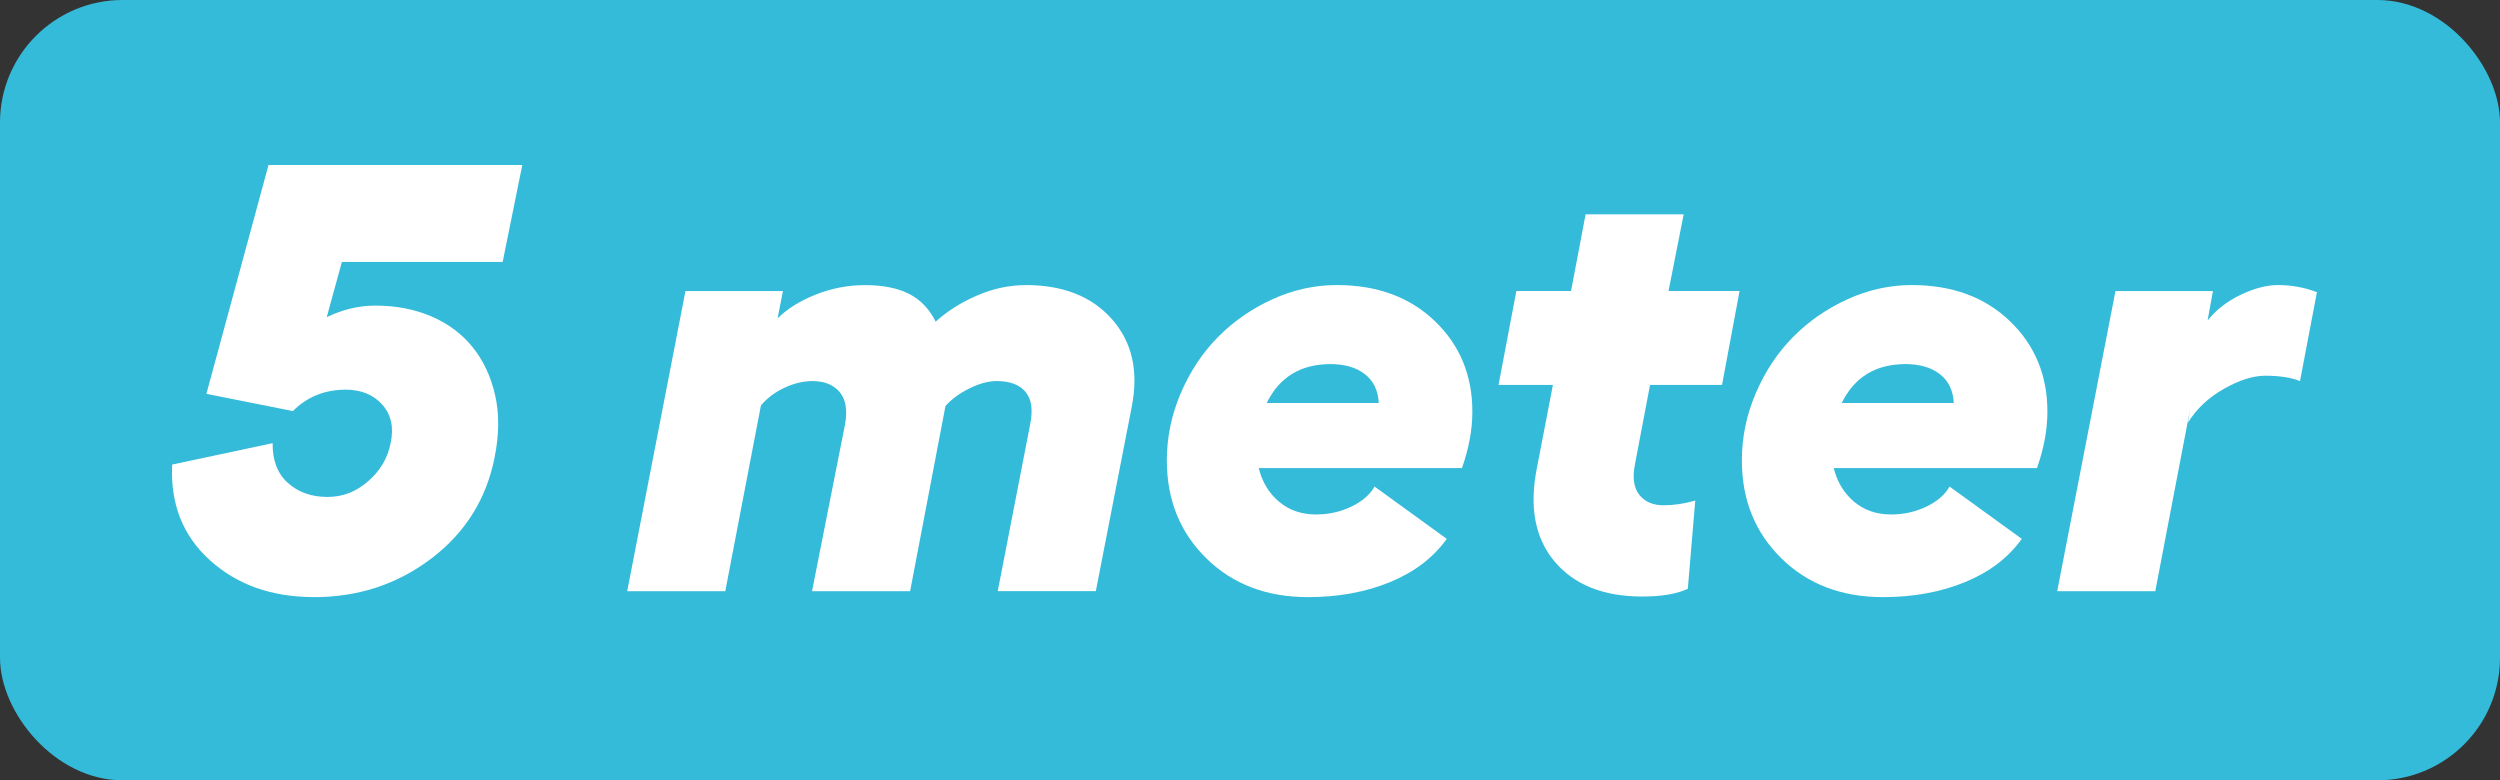 <?xml version="1.0" encoding="UTF-8"?>
<svg id="Laag_2" data-name="Laag 2" xmlns="http://www.w3.org/2000/svg" viewBox="0 0 833 260">
  <rect x="0" y="0" width="833" height="260" fill="#333333" stroke="none"/>
  <defs>
    <style>
      .cls-1 {
        fill: #34bbda;
      }

      .cls-1, .cls-2 {
        stroke-width: 0px;
      }

      .cls-2 {
        fill: #fff;
      }
    </style>
  </defs>
  <g id="Layer_1" data-name="Layer 1">
    <rect class="cls-1" x="0" width="833" height="260" rx="40.84" ry="40.84"/>
    <g>
      <path class="cls-2" d="M104.61,198.95c-14.06,0-25.61-4.09-34.66-12.28-9.05-8.18-13.23-18.81-12.58-31.88l33.47-7.13c-.07,5.74,1.63,10.17,5.1,13.27,3.47,3.1,7.84,4.65,13.12,4.65s9.54-1.73,13.57-5.2c4.03-3.47,6.54-7.71,7.53-12.72,1.12-5.21.2-9.49-2.77-12.82-2.97-3.33-7.03-5-12.18-5-7,0-12.87,2.38-17.63,7.13l-28.81-5.74,20.7-76.24h84.56l-6.54,32.28h-53.57l-5.05,18.42c5.28-2.57,10.69-3.86,16.24-3.86,6.86,0,13.09,1.21,18.67,3.61,5.58,2.41,10.15,5.83,13.71,10.25,3.56,4.42,6.06,9.74,7.48,15.94,1.42,6.21,1.37,13.1-.15,20.7-2.71,13.86-9.72,25.1-21.04,33.72-11.32,8.61-24.38,12.92-39.16,12.92Z"/>
      <path class="cls-2" d="M341.76,94.98c12.48,0,22.06,3.8,28.76,11.39,6.7,7.59,8.9,17.3,6.59,29.11l-11.98,61.49h-32.68l10.79-55.55c.99-4.82.48-8.43-1.53-10.84-2.01-2.41-5.23-3.61-9.65-3.61-2.71,0-5.71.81-9.01,2.43-3.3,1.62-5.98,3.58-8.02,5.89l-11.78,61.69h-32.68l10.99-55.55c.86-4.75.26-8.35-1.78-10.79-2.05-2.44-5.05-3.66-9.01-3.66-3.1,0-6.24.74-9.41,2.23s-5.78,3.45-7.82,5.89l-11.88,61.89h-32.68l19.41-100.01h32.48l-1.78,9.11c3.17-3.17,7.39-5.81,12.67-7.92,5.28-2.11,10.79-3.17,16.54-3.17s10.81.97,14.61,2.92c3.8,1.95,6.75,5.03,8.86,9.26,3.83-3.5,8.42-6.4,13.76-8.71,5.35-2.31,10.76-3.47,16.24-3.47Z"/>
      <path class="cls-2" d="M490.59,137.16c0,6.01-1.16,12.28-3.47,18.81h-67.73c1.19,4.69,3.47,8.43,6.83,11.24,3.37,2.81,7.46,4.21,12.28,4.21,4.22,0,8.15-.87,11.78-2.62,3.63-1.75,6.2-3.98,7.72-6.68l24.06,17.43c-4.49,6.27-10.79,11.07-18.91,14.41-8.12,3.33-17.23,5-27.33,5-13.8,0-25.09-4.31-33.86-12.92-8.78-8.61-13.17-19.49-13.17-32.63,0-7.72,1.55-15.2,4.65-22.43,3.1-7.23,7.23-13.45,12.38-18.67,5.15-5.21,11.19-9.41,18.12-12.58s14.09-4.75,21.49-4.75c13.4,0,24.27,3.99,32.63,11.98,8.35,7.99,12.53,18.06,12.53,30.2ZM422.07,134.29h37.33c-.2-4.16-1.73-7.36-4.6-9.6-2.87-2.24-6.68-3.37-11.44-3.37-9.97,0-17.07,4.32-21.29,12.97Z"/>
      <path class="cls-2" d="M549.8,128.25l-5.05,26.54c-.86,4.42-.36,7.79,1.49,10.1,1.85,2.31,4.52,3.47,8.02,3.47s7.03-.53,10.6-1.58l-2.48,29.41c-3.7,1.72-8.75,2.57-15.15,2.57-12.94,0-22.68-3.88-29.21-11.63-6.54-7.76-8.52-18.14-5.94-31.14l5.35-27.73h-18.12l5.94-31.29h18.22l4.85-25.55h32.68l-5.05,25.55h23.67l-5.84,31.29h-23.96Z"/>
      <path class="cls-2" d="M682.19,137.16c0,6.01-1.16,12.28-3.47,18.81h-67.73c1.19,4.69,3.47,8.43,6.83,11.24,3.37,2.81,7.46,4.21,12.28,4.21,4.22,0,8.15-.87,11.78-2.62,3.63-1.75,6.2-3.98,7.72-6.68l24.06,17.43c-4.49,6.27-10.79,11.07-18.91,14.41-8.12,3.33-17.23,5-27.33,5-13.8,0-25.09-4.31-33.86-12.92-8.78-8.61-13.17-19.49-13.17-32.63,0-7.72,1.55-15.2,4.65-22.43,3.1-7.23,7.23-13.45,12.38-18.67,5.15-5.21,11.19-9.41,18.12-12.58,6.93-3.17,14.09-4.75,21.49-4.75,13.4,0,24.28,3.99,32.63,11.98,8.35,7.99,12.53,18.06,12.53,30.2ZM613.67,134.29h37.33c-.2-4.16-1.73-7.36-4.61-9.6-2.87-2.24-6.68-3.37-11.44-3.37-9.97,0-17.07,4.32-21.29,12.97Z"/>
      <path class="cls-2" d="M758.83,94.98c4.69,0,9.08.79,13.17,2.38l-5.64,29.61c-2.97-1.19-6.83-1.78-11.59-1.78-4.03,0-8.61,1.45-13.76,4.36-5.15,2.91-9.14,6.67-11.98,11.29l.79-4.85-11.68,61h-32.68l19.41-100.01h32.48l-1.78,9.8c2.84-3.56,6.52-6.42,11.04-8.57,4.52-2.14,8.6-3.22,12.23-3.22Z"/>
    </g>
  </g>
</svg>